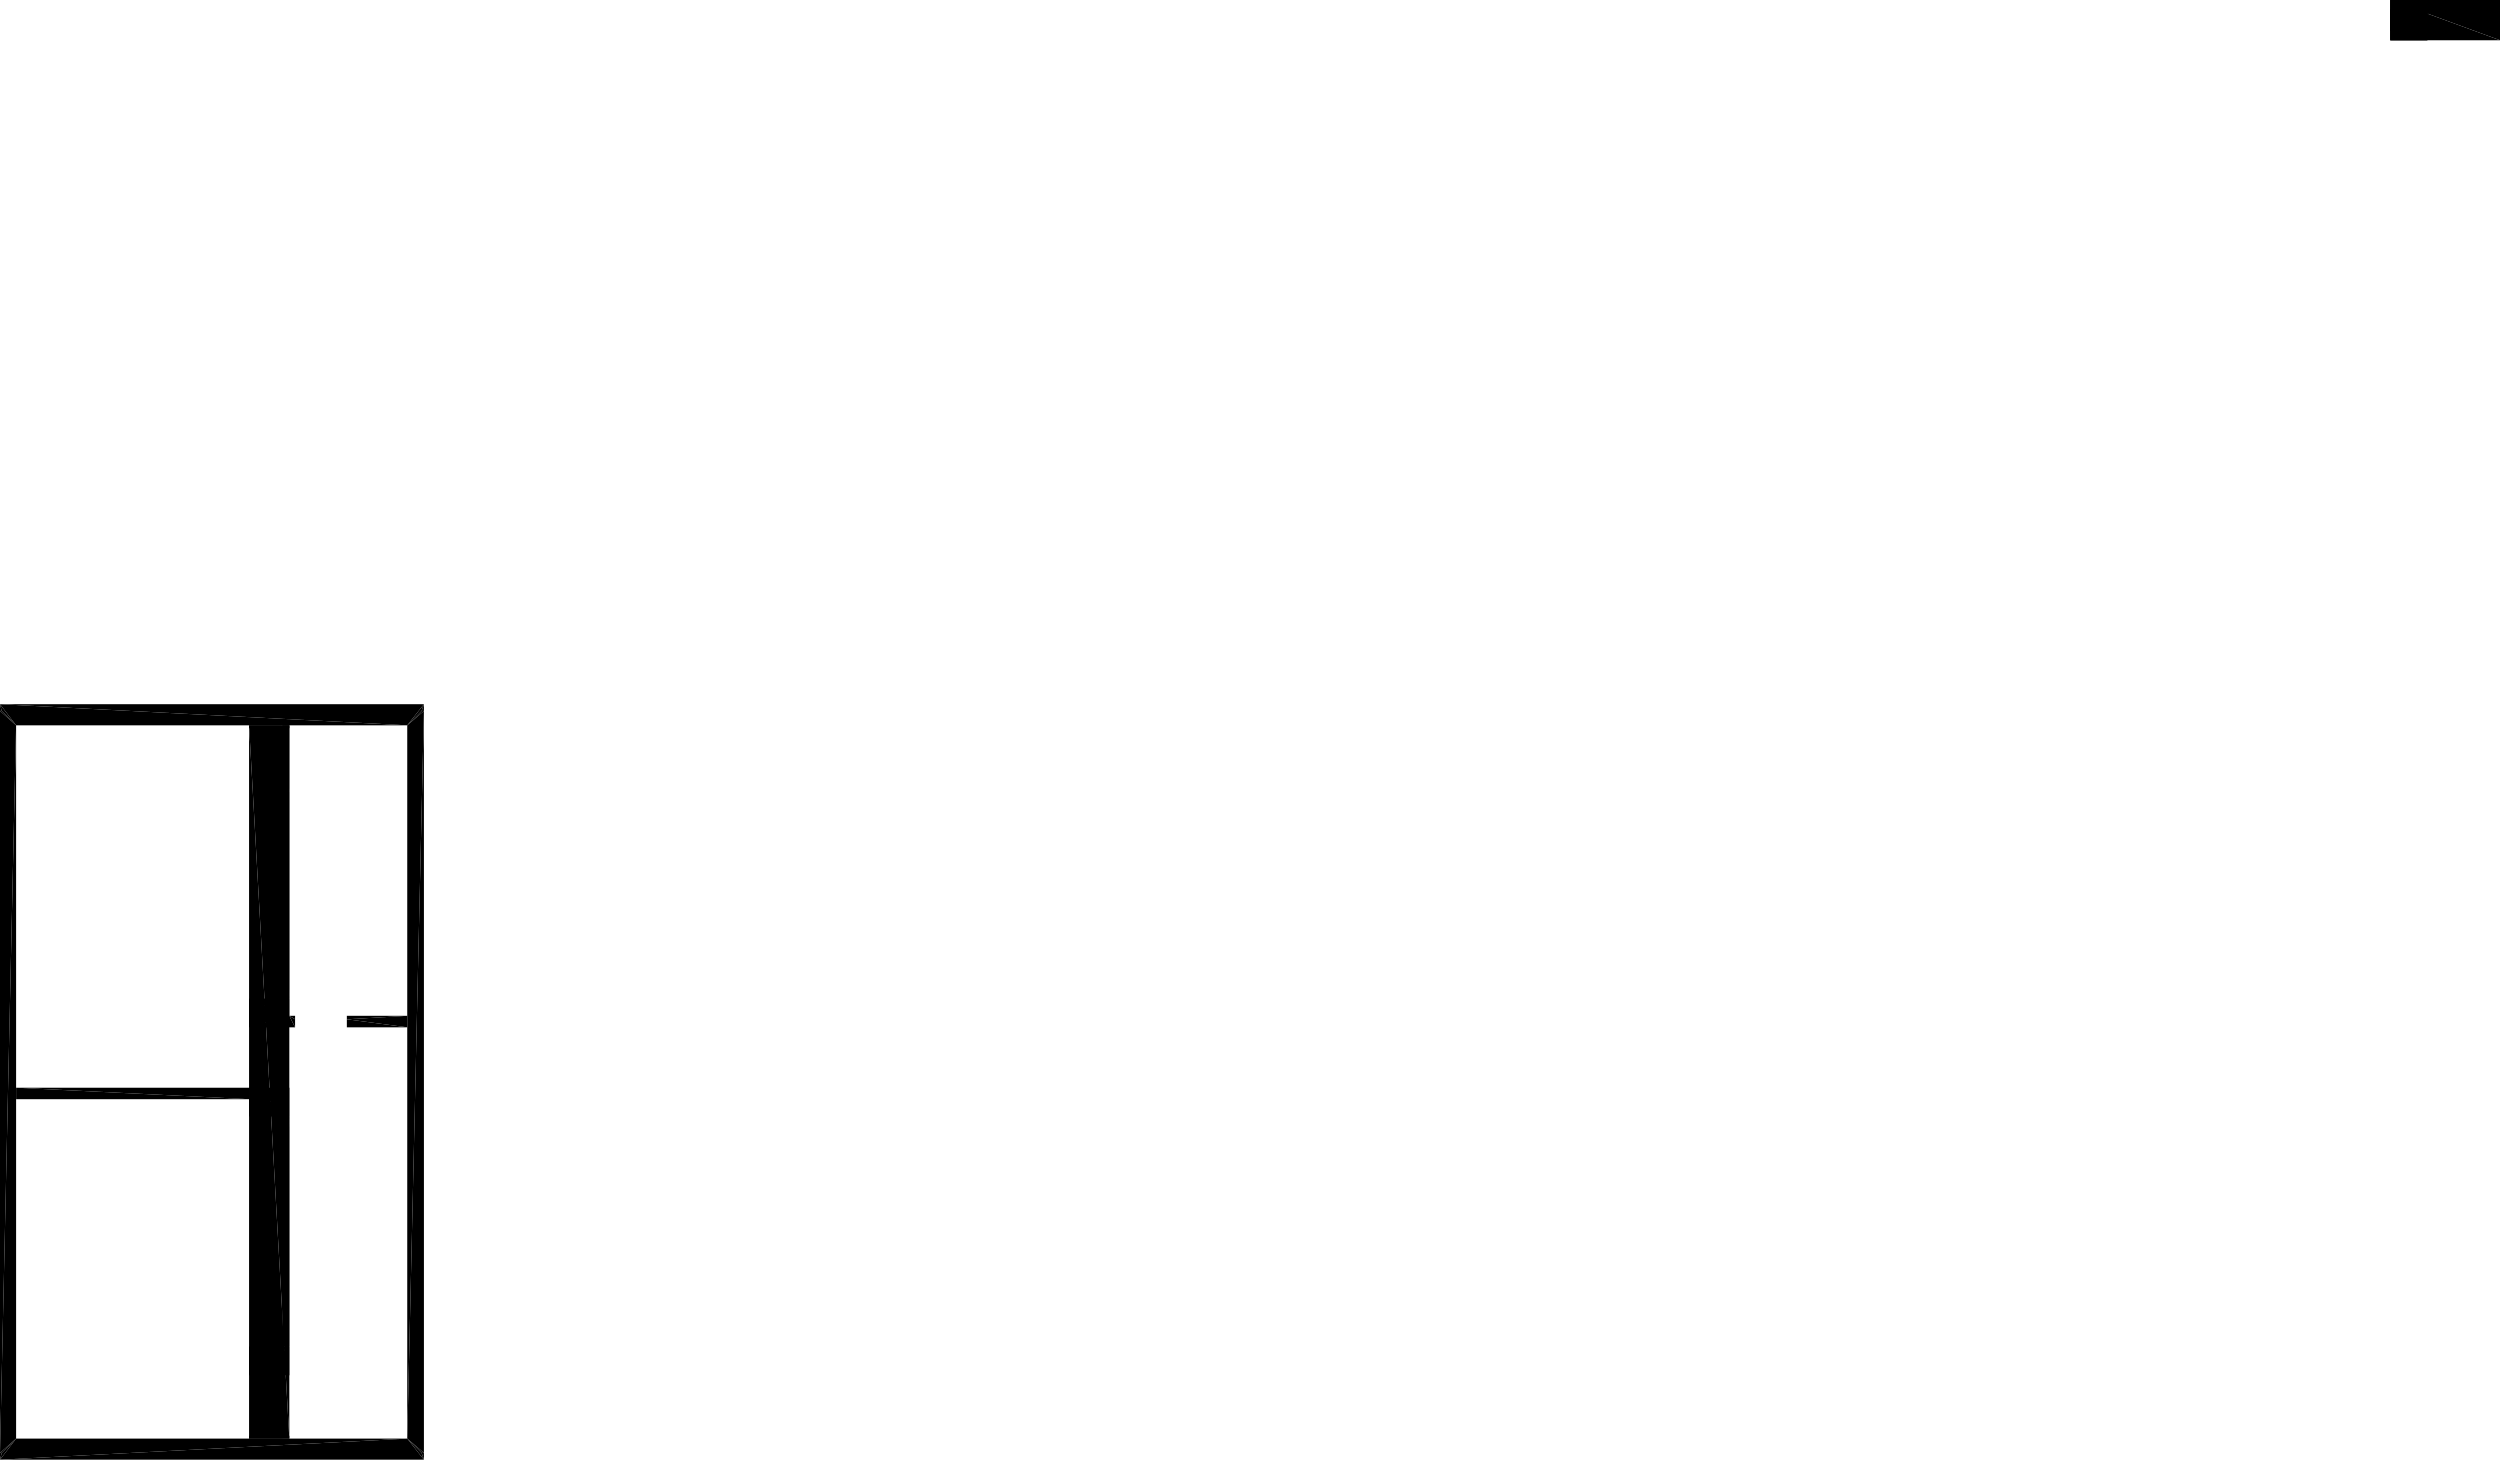 <?xml version="1.0" encoding="UTF-8"?>
<!DOCTYPE svg PUBLIC "-//W3C//DTD SVG 1.1//EN" "http://www.w3.org/Graphics/SVG/1.1/DTD/svg11.dtd">

<svg xmlns="http://www.w3.org/2000/svg" xmlns:xlink="http://www.w3.org/1999/xlink"
xmlns:ev="http://www.w3.org/2001/xml-events" version="1.1" baseProfile="tiny"
width="43.463cm" height="25.377cm" viewBox="-41.555 -0.35 43.463 25.377">
<title>3sahzINxbDrv6l9GaKdzsy_0.0</title>
<desc>Floorplan of floor 0.0 of building 3sahzINxbDrv6l9GaKdzsy in scale 1:100</desc>
    <polygon points="-37.225 12.26 -37.225 24.66 -36.525 24.66" style="fill:black; stroke-width:0"/>
    <polygon points="-37.225 12.26 -36.525 24.66 -36.525 12.26" style="fill:black; stroke-width:0"/>
    <polygon points="0.645 -0.188 0.0 -0.188 0.0 0.188" style="fill:black; stroke-width:0"/>
    <polygon points="0.645 -0.188 0.0 0.188 0.645 0.188" style="fill:black; stroke-width:0"/>
    <polygon points="0.645 0.059 0.0 -0.059 0.0 0.059" style="fill:black; stroke-width:0"/>
    <polygon points="0.645 -0.059 0.0 -0.059 0.645 0.059" style="fill:black; stroke-width:0"/>
    <polygon points="-34.225 12.01 -34.185 12.01 -34.185 11.893" style="fill:black; stroke-width:0"/>
    <polygon points="-34.475 12.26 -34.225 12.01 -34.185 11.893" style="fill:black; stroke-width:0"/>
    <polygon points="-41.555 12.01 -41.525 12.01 -41.555 11.893" style="fill:black; stroke-width:0"/>
    <polygon points="-41.525 12.01 -41.275 12.26 -41.555 11.893" style="fill:black; stroke-width:0"/>
    <polygon points="-41.275 12.26 -34.475 12.26 -41.555 11.893" style="fill:black; stroke-width:0"/>
    <polygon points="-34.475 12.26 -34.185 11.893 -41.555 11.893" style="fill:black; stroke-width:0"/>
    <polygon points="0.645 -0.183 0.0 -0.183 0.0 0.183" style="fill:black; stroke-width:0"/>
    <polygon points="0.645 -0.183 0.0 0.183 0.645 0.183" style="fill:black; stroke-width:0"/>
    <polygon points="0.645 -0.183 0.0 -0.183 0.0 0.183" style="fill:black; stroke-width:0"/>
    <polygon points="0.645 -0.183 0.0 0.183 0.645 0.183" style="fill:black; stroke-width:0"/>
    <polygon points="0.645 0.155 0.0 -0.155 0.0 0.155" style="fill:black; stroke-width:0"/>
    <polygon points="0.645 -0.155 0.0 -0.155 0.645 0.155" style="fill:black; stroke-width:0"/>
    <polygon points="-41.275 12.26 -41.525 12.01 -41.555 12.01" style="fill:black; stroke-width:0"/>
    <polygon points="-41.525 24.91 -41.275 24.66 -41.555 24.91" style="fill:black; stroke-width:0"/>
    <polygon points="-41.275 12.26 -41.555 12.01 -41.555 24.91" style="fill:black; stroke-width:0"/>
    <polygon points="-41.275 24.66 -41.275 12.26 -41.555 24.91" style="fill:black; stroke-width:0"/>
    <polygon points="-41.525 24.91 -41.555 24.91 -41.555 25.027" style="fill:black; stroke-width:0"/>
    <polygon points="-41.275 24.66 -41.525 24.91 -41.555 25.027" style="fill:black; stroke-width:0"/>
    <polygon points="-41.275 24.66 -41.555 25.027 -34.475 24.66" style="fill:black; stroke-width:0"/>
    <polygon points="-34.185 24.91 -34.225 24.91 -34.185 25.027" style="fill:black; stroke-width:0"/>
    <polygon points="-34.225 24.91 -34.475 24.66 -34.185 25.027" style="fill:black; stroke-width:0"/>
    <polygon points="-34.475 24.66 -41.555 25.027 -34.185 25.027" style="fill:black; stroke-width:0"/>
    <polygon points="-34.475 24.66 -34.225 24.91 -34.185 24.91" style="fill:black; stroke-width:0"/>
    <polygon points="-34.225 12.01 -34.475 12.26 -34.185 12.01" style="fill:black; stroke-width:0"/>
    <polygon points="-34.475 24.66 -34.185 24.91 -34.185 12.01" style="fill:black; stroke-width:0"/>
    <polygon points="-34.475 12.26 -34.475 24.66 -34.185 12.01" style="fill:black; stroke-width:0"/>
    <polygon points="0.645 -0.1 0.0 -0.1 0.0 0.1" style="fill:black; stroke-width:0"/>
    <polygon points="0.645 -0.1 0.0 0.1 0.645 0.1" style="fill:black; stroke-width:0"/>
    <polygon points="-37.225 18.76 -37.225 18.56 -41.275 18.56" style="fill:black; stroke-width:0"/>
    <polygon points="-41.275 18.76 -37.225 18.76 -41.275 18.56" style="fill:black; stroke-width:0"/>
    <polygon points="-34.475 17.51 -34.475 17.31 -35.525 17.37" style="fill:black; stroke-width:0"/>
    <polygon points="-35.525 17.51 -34.475 17.51 -35.525 17.37" style="fill:black; stroke-width:0"/>
    <polygon points="-35.525 17.37 -34.475 17.31 -35.525 17.31" style="fill:black; stroke-width:0"/>
    <polygon points="-36.425 17.51 -36.425 17.37 -36.525 17.31" style="fill:black; stroke-width:0"/>
    <polygon points="-36.425 17.37 -36.425 17.31 -36.525 17.31" style="fill:black; stroke-width:0"/>
    <polygon points="-36.425 17.51 -36.525 17.31 -37.225 17.51" style="fill:black; stroke-width:0"/>
    <polygon points="0.645 -0.35 0.0 -0.35 0.0 0.35" style="fill:black; stroke-width:0"/>
    <polygon points="0.645 -0.35 0.0 0.35 0.645 0.35" style="fill:black; stroke-width:0"/>
    <polygon points="0.645 -0.35 0.0 -0.35 0.0 0.35" style="fill:black; stroke-width:0"/>
    <polygon points="0.645 -0.35 0.0 0.35 0.645 0.35" style="fill:black; stroke-width:0"/>
    <polygon points="0.645 -0.06 0.0 -0.06 0.0 0.06" style="fill:black; stroke-width:0"/>
    <polygon points="0.645 -0.06 0.0 0.06 0.645 0.06" style="fill:black; stroke-width:0"/>
    <polygon points="-36.645 23.06 -36.525 19.06 -36.645 19.06" style="fill:black; stroke-width:0"/>
    <polygon points="-36.525 23.06 -36.525 19.06 -36.645 23.06" style="fill:black; stroke-width:0"/>
    <polygon points="-36.525 23.56 -36.525 23.06 -37.225 23.56" style="fill:black; stroke-width:0"/>
    <polygon points="-36.525 23.06 -37.225 23.06 -37.225 23.56" style="fill:black; stroke-width:0"/>
    <polygon points="-36.525 24.66 -36.525 24.61 -37.225 24.61" style="fill:black; stroke-width:0"/>
    <polygon points="-36.525 24.66 -37.225 24.61 -37.225 24.66" style="fill:black; stroke-width:0"/>
    <polygon points="-37.225 19.06 -36.525 19.06 -36.525 18.56" style="fill:black; stroke-width:0"/>
    <polygon points="-37.225 18.56 -37.225 19.06 -36.525 18.56" style="fill:black; stroke-width:0"/>
    <polygon points="-36.525 17.31 -36.525 17.01 -37.225 17.01" style="fill:black; stroke-width:0"/>
    <polygon points="-36.525 17.31 -37.225 17.01 -37.225 17.51" style="fill:black; stroke-width:0"/>
    <polygon points="-36.525 17.01 -36.525 13.41 -36.645 13.41" style="fill:black; stroke-width:0"/>
    <polygon points="-36.525 17.01 -36.645 13.41 -36.645 17.01" style="fill:black; stroke-width:0"/>
    <polygon points="-36.645 12.26 -36.645 13.41 -36.525 13.41" style="fill:black; stroke-width:0"/>
    <polygon points="-36.645 12.26 -36.525 13.41 -36.525 12.26" style="fill:black; stroke-width:0"/>
    <polygon points="-37.225 12.31 -36.525 12.31 -36.525 12.26" style="fill:black; stroke-width:0"/>
    <polygon points="-37.225 12.26 -37.225 12.31 -36.525 12.26" style="fill:black; stroke-width:0"/>
    <polygon points="1.908 0.35 0.0 -0.35 0.0 0.35" style="fill:black; stroke-width:0"/>
    <polygon points="1.908 -0.35 0.0 -0.35 1.908 0.35" style="fill:black; stroke-width:0"/>
</svg>
